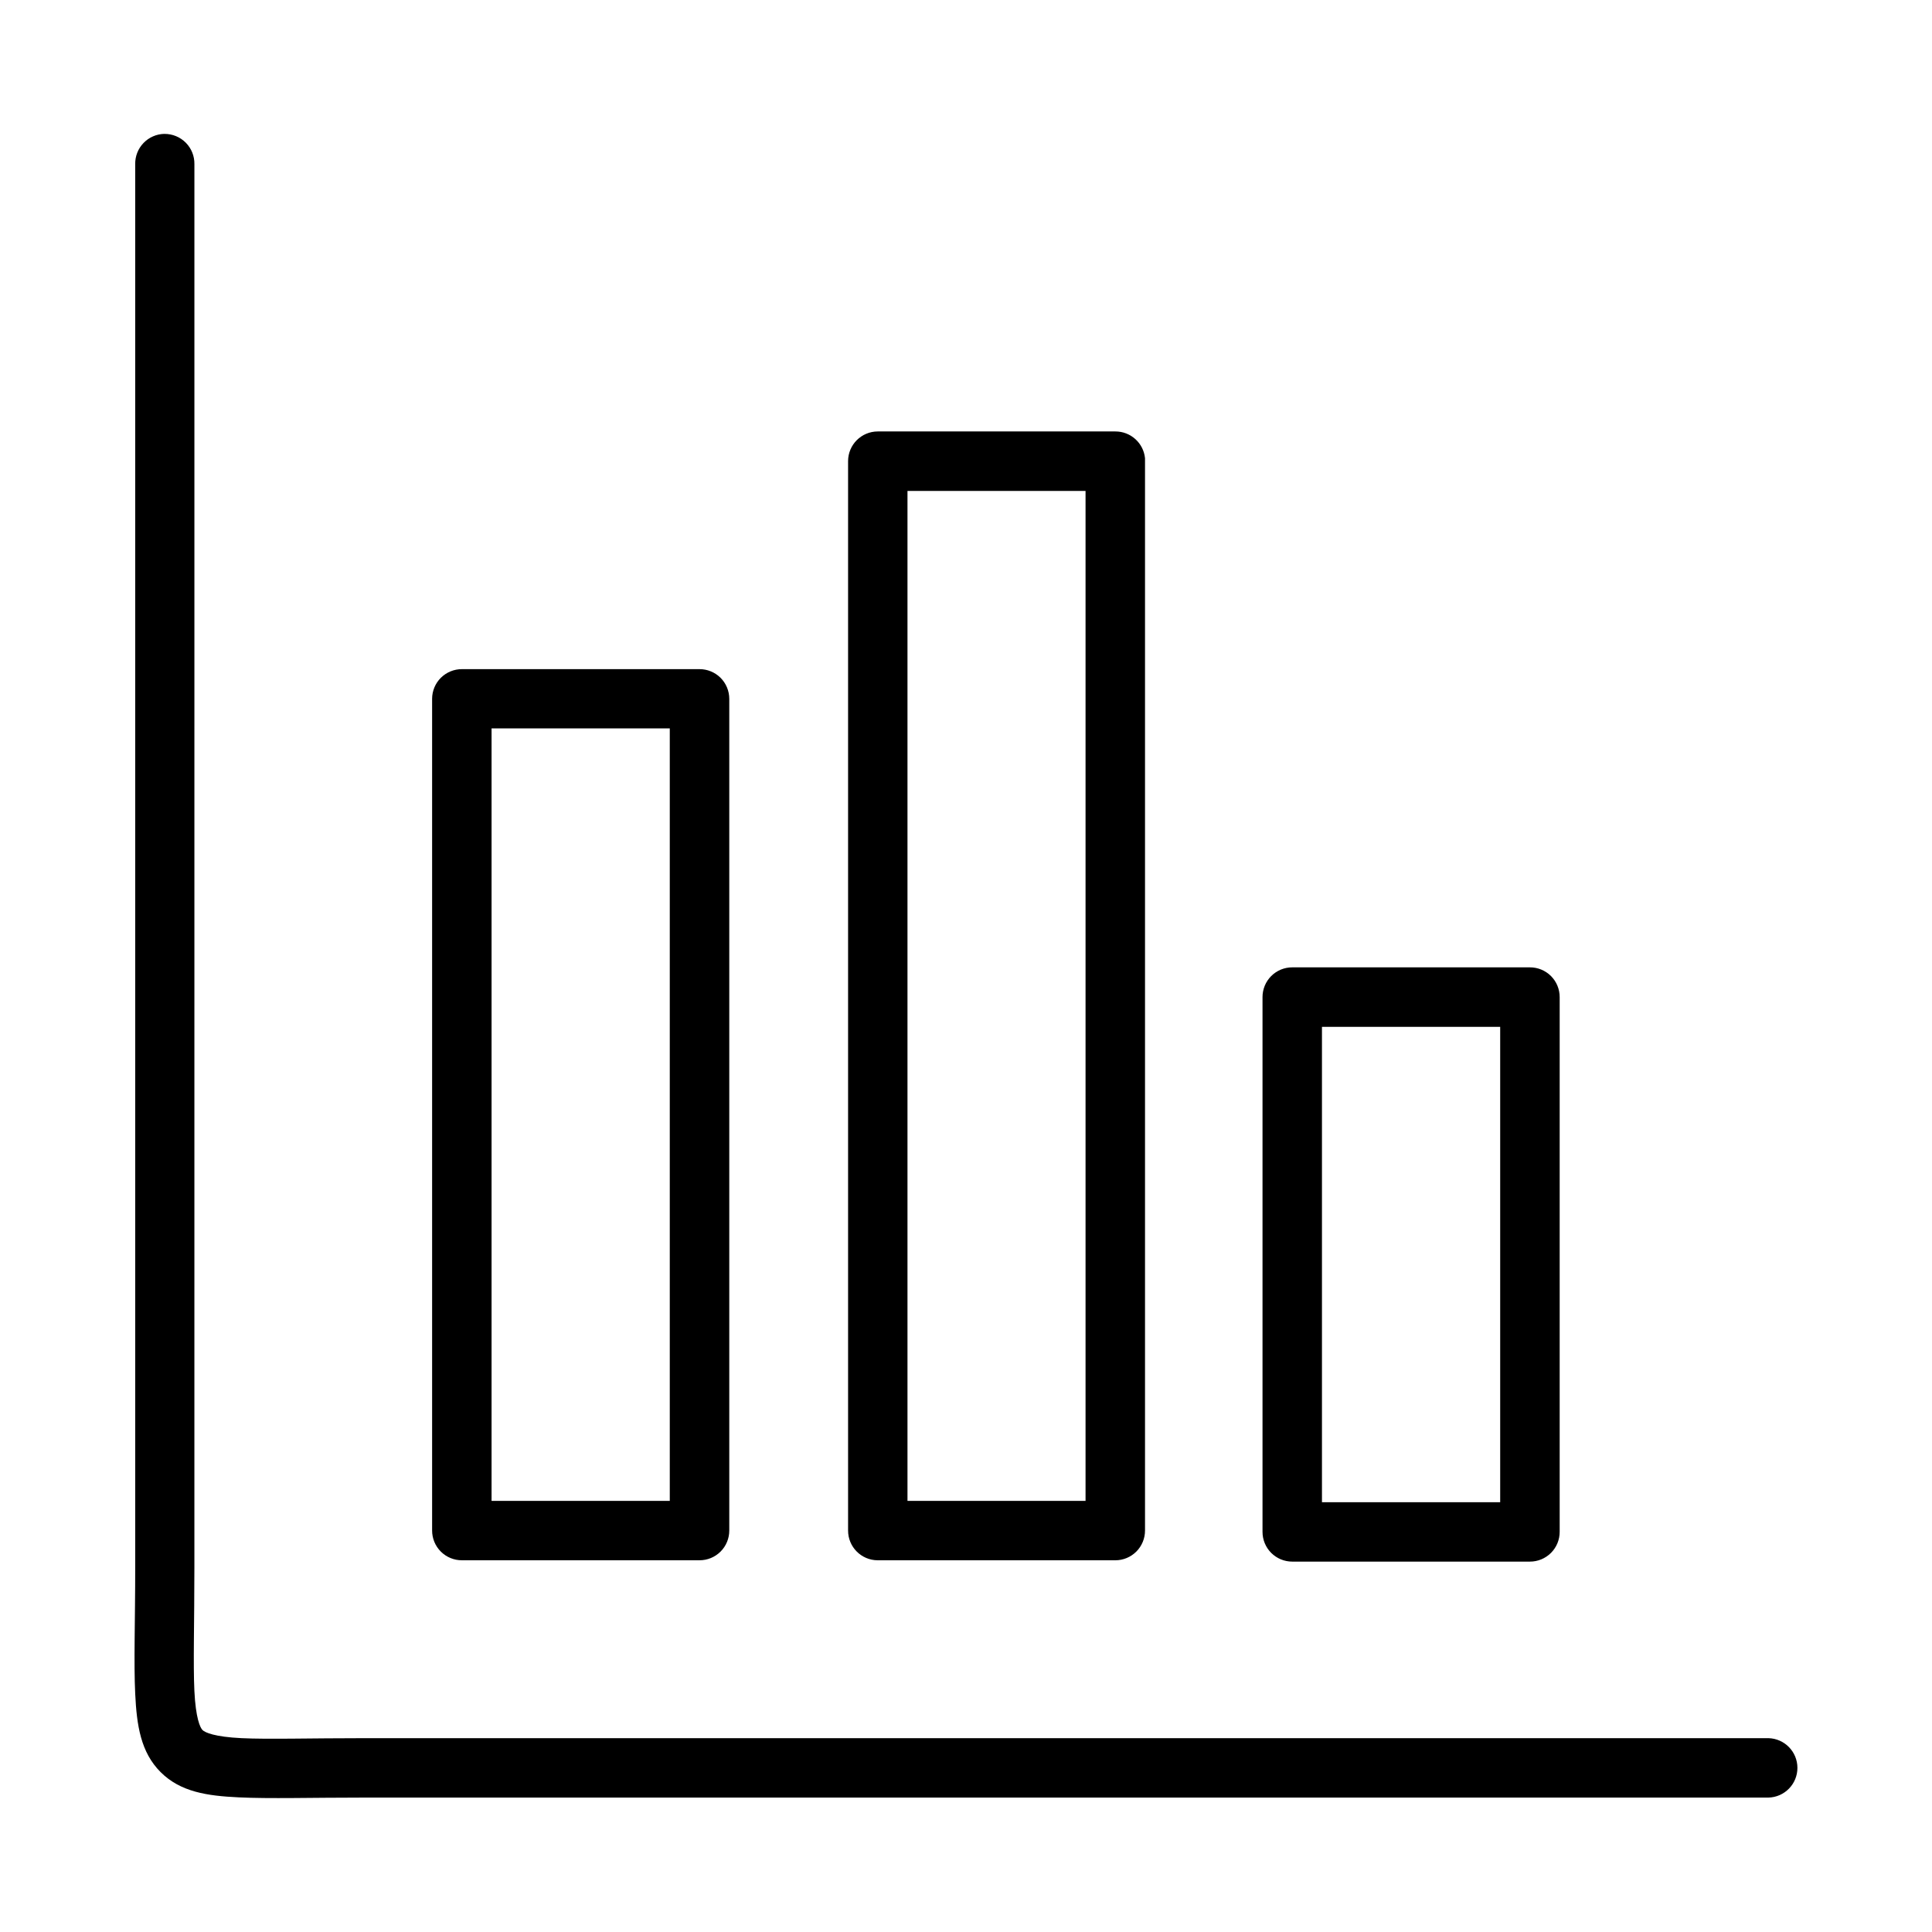 <?xml version="1.0" encoding="UTF-8"?>
<!-- Uploaded to: ICON Repo, www.svgrepo.com, Generator: ICON Repo Mixer Tools -->
<svg fill="#000000" width="800px" height="800px" version="1.1" viewBox="144 144 512 512" xmlns="http://www.w3.org/2000/svg">
 <path d="m187.55 179.48c-2.086 0.043-4.074 0.91-5.519 2.414-1.449 1.508-2.238 3.527-2.199 5.613v371.74c0 14.664-0.402 25.281 0 33.641 0.402 8.359 1.453 15.469 6.734 20.742 5.281 5.273 12.344 6.293 20.695 6.688 8.352 0.395 19 0.059 33.641 0.059h371.74c4.277-0.098 7.691-3.594 7.691-7.871 0-4.281-3.414-7.773-7.691-7.875h-371.74c-14.906 0-25.719 0.34-32.887 0-7.168-0.34-9.707-1.512-10.348-2.152s-1.805-3.18-2.152-10.348c-0.344-7.168 0-17.965 0-32.887l0.004-371.73c0.039-2.129-0.781-4.184-2.281-5.695-1.496-1.512-3.543-2.352-5.672-2.332zm189.04 78.859c-4.32 0.02-7.82 3.519-7.84 7.84v283.41c-0.016 4.348 3.492 7.887 7.84 7.902h62.992c2.094-0.004 4.094-0.84 5.57-2.32 1.473-1.484 2.297-3.492 2.289-5.582v-283.41c0.012-0.25 0.012-0.5 0-0.75-0.406-4.035-3.805-7.102-7.859-7.09zm7.902 15.762h47.188v267.65h-47.188zm-118.08 47.23h0.004c-2.09-0.008-4.098 0.816-5.582 2.289-1.48 1.473-2.316 3.477-2.32 5.566v220.4c-0.008 2.098 0.82 4.113 2.305 5.598s3.5 2.312 5.598 2.305h62.945c2.098 0.008 4.113-0.82 5.598-2.305s2.312-3.5 2.305-5.598v-220.4c-0.004-2.09-0.84-4.094-2.32-5.566-1.484-1.473-3.492-2.297-5.582-2.289zm7.856 15.699h47.23v204.72h-47.23zm212.21 63.328h0.004c-2.098-0.008-4.113 0.82-5.598 2.305-1.48 1.484-2.312 3.5-2.305 5.598v141.68c-0.008 2.098 0.824 4.113 2.305 5.594 1.484 1.484 3.5 2.316 5.598 2.309h62.945c2.098 0.008 4.113-0.824 5.598-2.309 1.484-1.48 2.312-3.496 2.305-5.594v-141.68c0.008-2.098-0.82-4.113-2.305-5.598s-3.5-2.312-5.598-2.305zm7.856 15.762h47.23v125.98h-47.23z"/>
</svg>